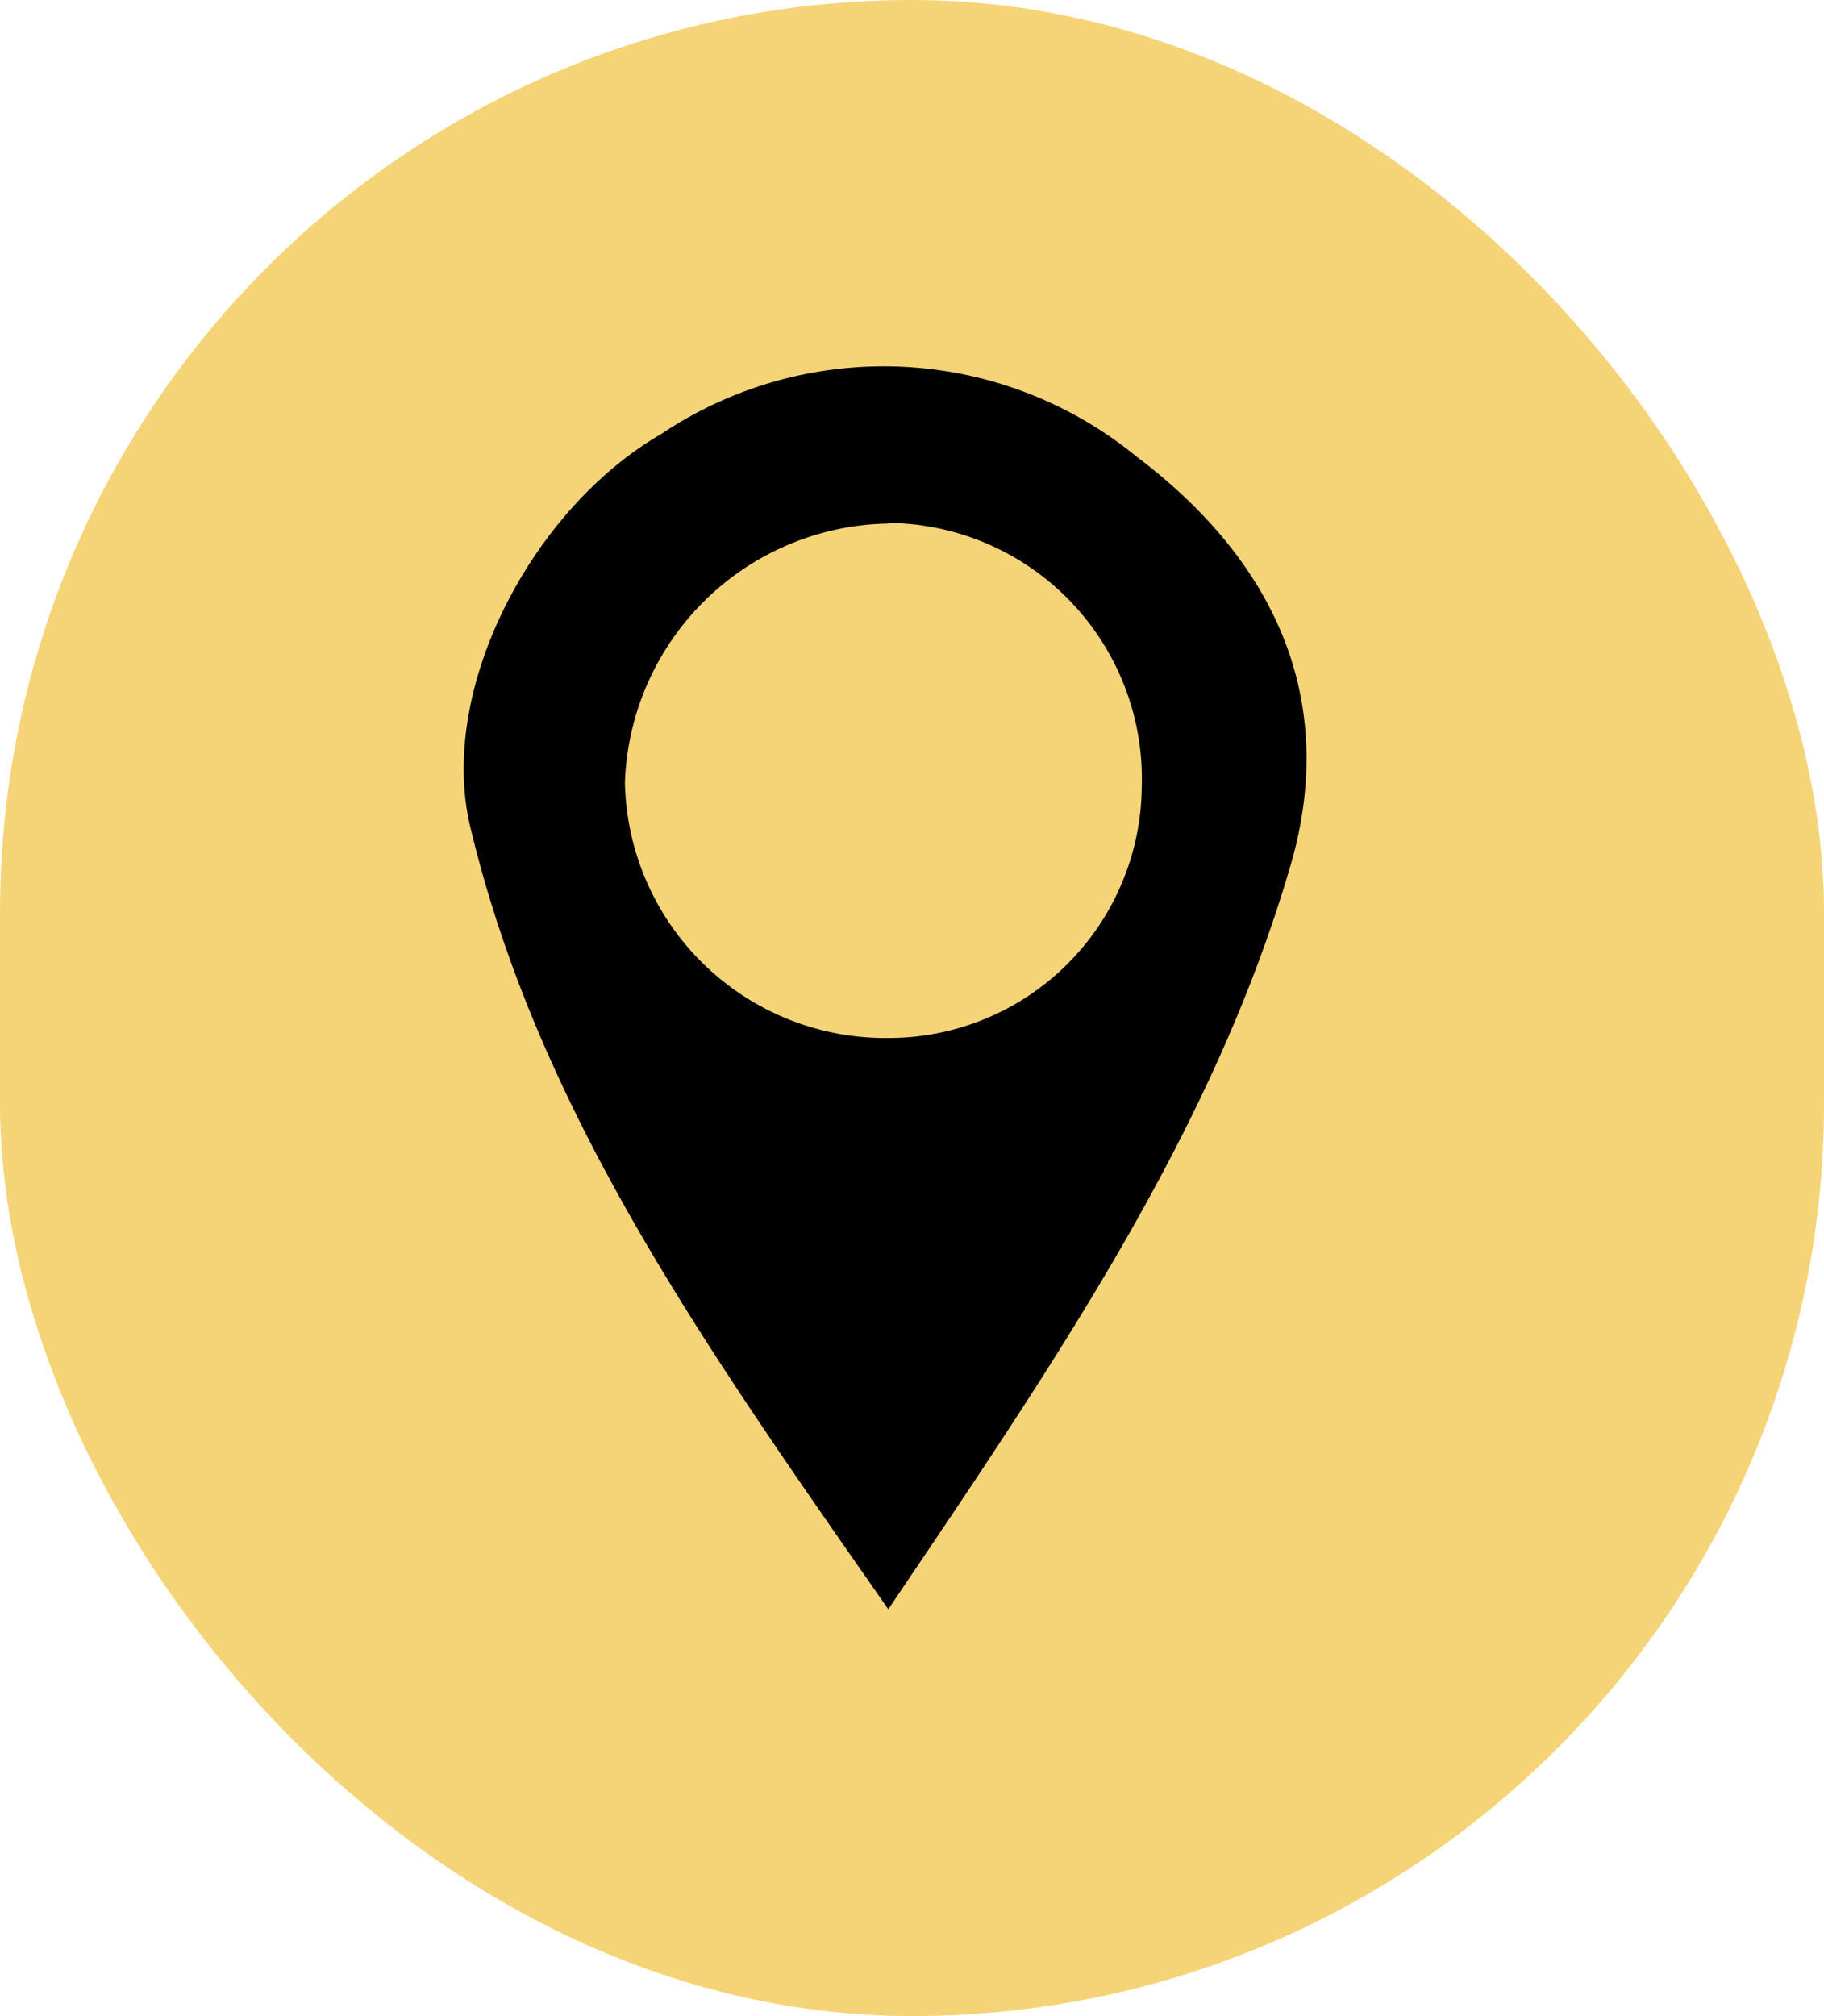 <svg id="Layer_1" data-name="Layer 1" xmlns="http://www.w3.org/2000/svg" viewBox="0 0 70.02 77.36"><defs><style>.cls-1{fill:#f5d478;}</style></defs><title>lacotion</title><rect class="cls-1" width="70.02" height="77.36" rx="35.01"/><path d="M41,69.73C33.92,59.58,27.51,50.56,24.92,39.57c-1.17-5.3,2.48-12.12,7.37-14.94a15.33,15.33,0,0,1,18.24.87c5.08,3.83,7.72,9,6,15.38C53.61,51.14,47.62,59.93,41,69.73Zm0-41.66A10.29,10.29,0,0,0,30.89,38,10,10,0,0,0,41,47.81a9.72,9.72,0,0,0,9.73-9.64,9.82,9.82,0,0,0-9.52-10.12H41Z" transform="translate(-6.9 -7.98)"/></svg>
